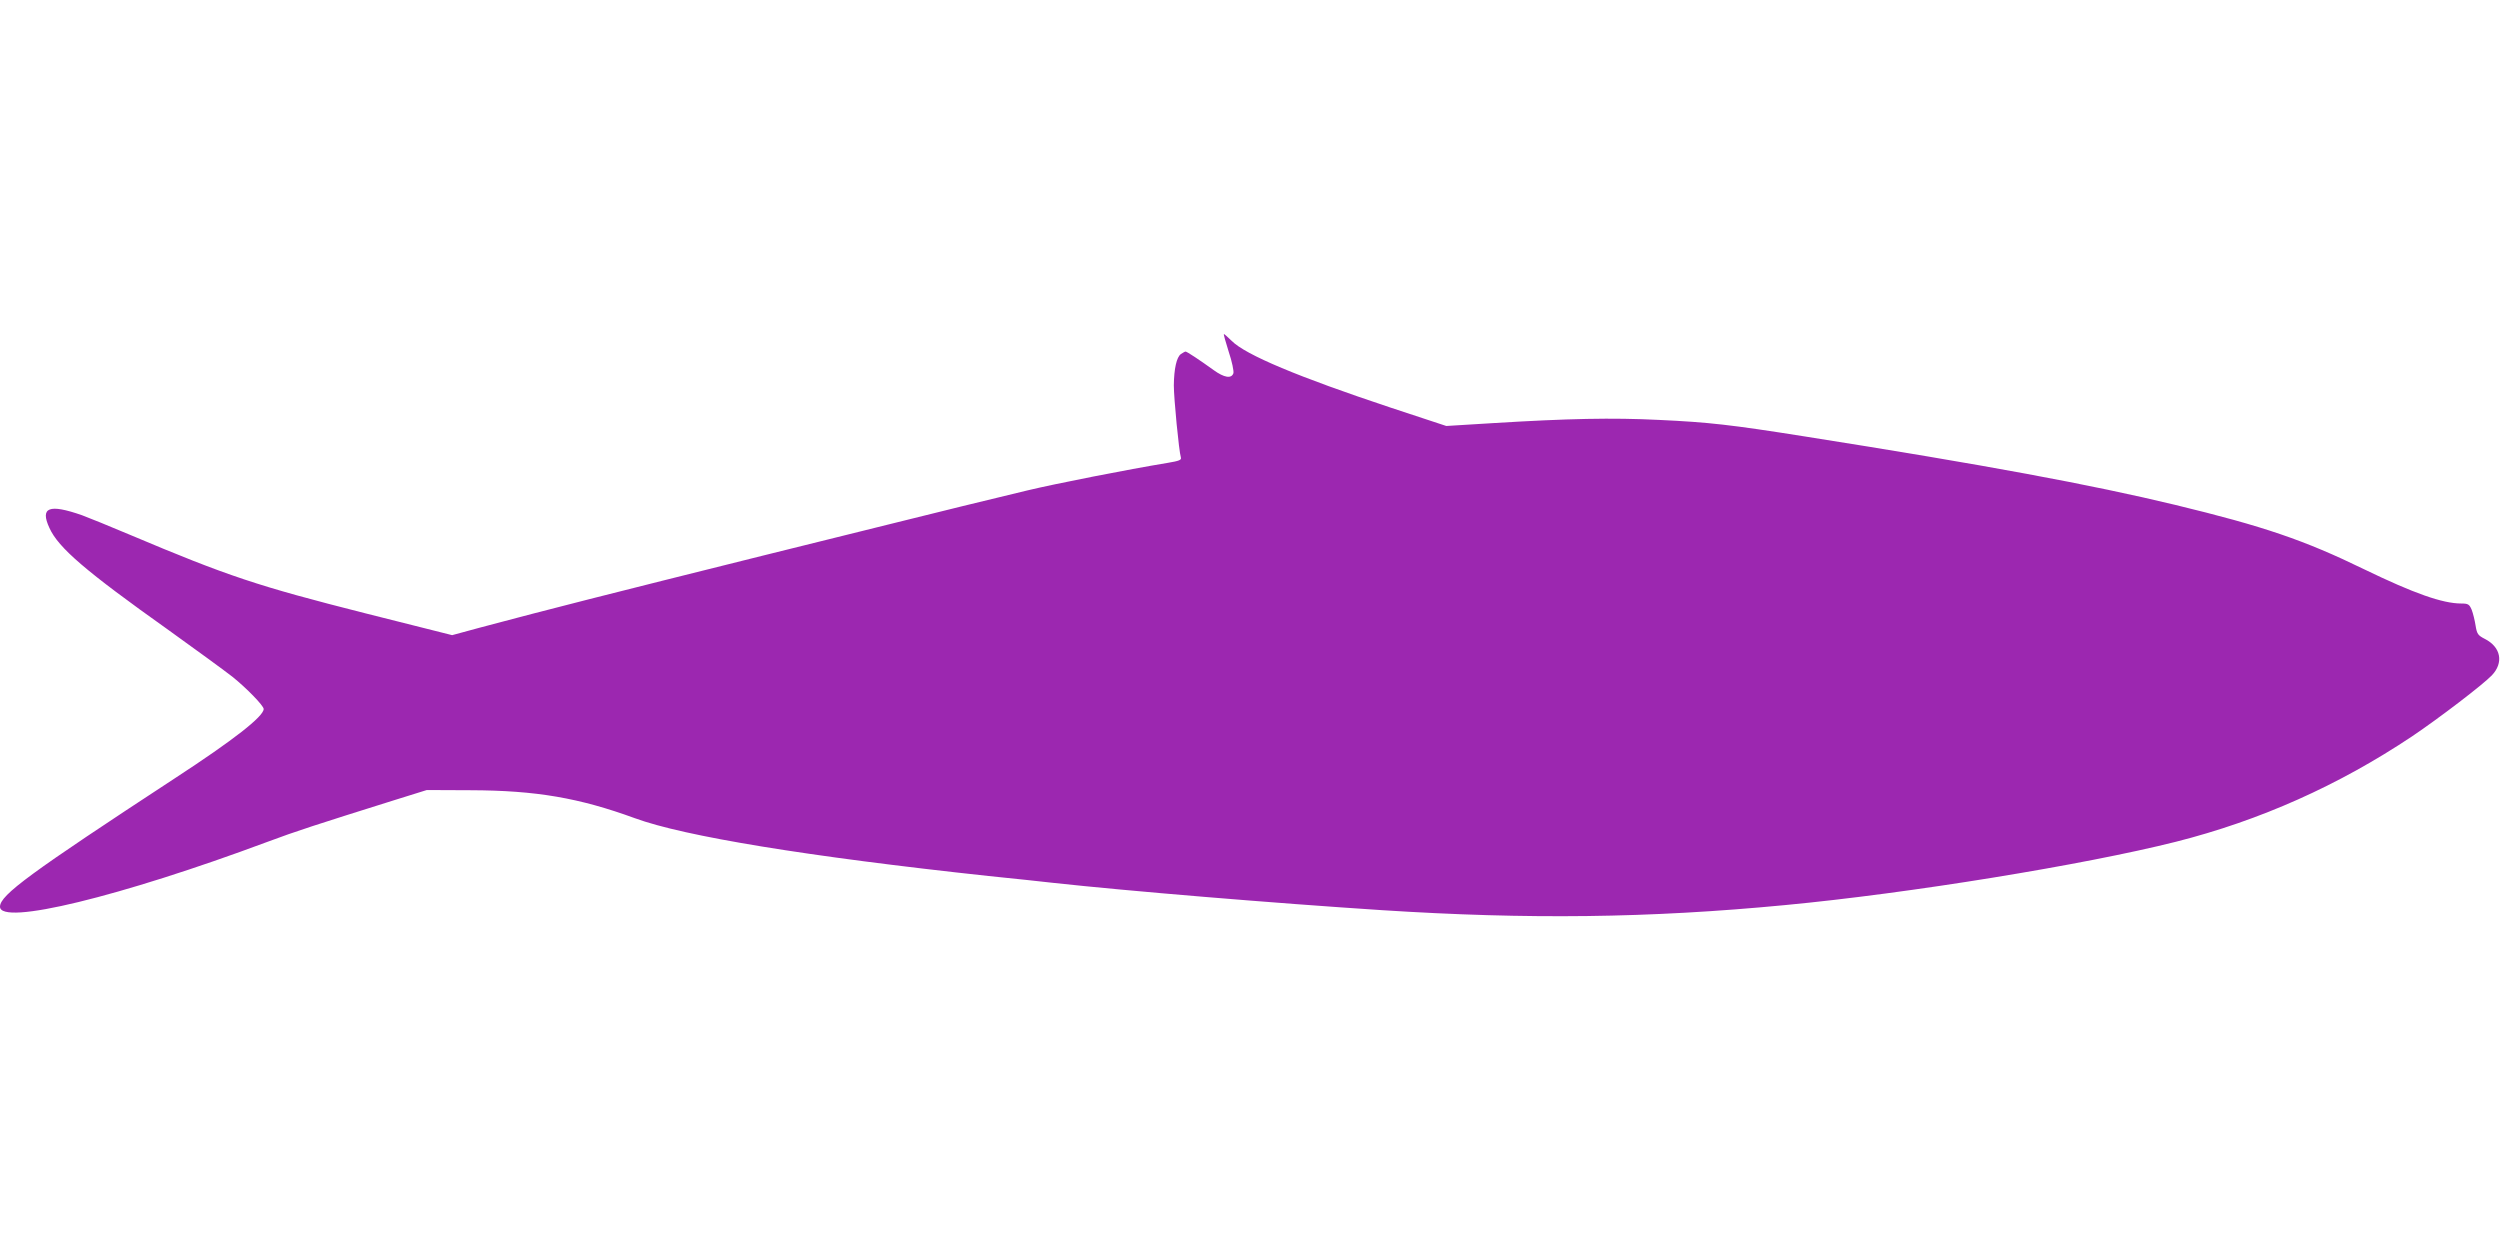 <?xml version="1.0" standalone="no"?>
<!DOCTYPE svg PUBLIC "-//W3C//DTD SVG 20010904//EN"
 "http://www.w3.org/TR/2001/REC-SVG-20010904/DTD/svg10.dtd">
<svg version="1.0" xmlns="http://www.w3.org/2000/svg"
 width="1280pt" height="640pt" viewBox="0 0 1280 640"
 preserveAspectRatio="xMidYMid meet">
<g transform="translate(0,640) scale(0.1,-0.1)"
fill="#9c27b0" stroke="none">
<path d="M6291 4599 c17 -50 27 -100 24 -110 -10 -29 -47 -23 -101 16 -72 52
-137 95 -144 95 -3 0 -14 -6 -24 -13 -22 -16 -35 -75 -36 -160 0 -66 26 -336
36 -369 4 -13 -8 -18 -68 -28 -206 -34 -572 -106 -718 -141 -91 -22 -239 -58
-330 -80 -91 -22 -552 -137 -1025 -254 -798 -199 -1090 -273 -1450 -369 l-140
-38 -445 112 c-549 139 -703 190 -1205 402 -104 44 -215 89 -245 100 -169 59
-216 41 -167 -65 46 -102 185 -221 610 -523 144 -103 291 -211 327 -239 71
-57 160 -148 160 -165 0 -38 -153 -158 -455 -355 -742 -486 -894 -597 -895
-657 -1 -99 616 51 1370 332 147 55 250 88 645 212 l170 53 225 -1 c334 -1
555 -39 840 -143 253 -93 883 -196 1810 -296 129 -13 278 -29 330 -35 384 -42
1132 -104 1685 -140 749 -48 1366 -41 2065 26 635 60 1531 206 2000 324 431
109 834 289 1210 540 138 93 362 264 408 312 62 65 47 145 -36 187 -35 18 -40
25 -47 68 -4 26 -13 63 -20 81 -12 28 -18 32 -53 32 -96 0 -243 52 -497 175
-308 150 -514 220 -968 330 -432 104 -964 203 -1894 350 -385 61 -493 73 -748
85 -240 12 -469 7 -845 -16 l-245 -15 -285 94 c-472 157 -743 270 -814 342
-20 19 -37 35 -40 35 -2 0 9 -41 25 -91z"/>
</g>
</svg>

